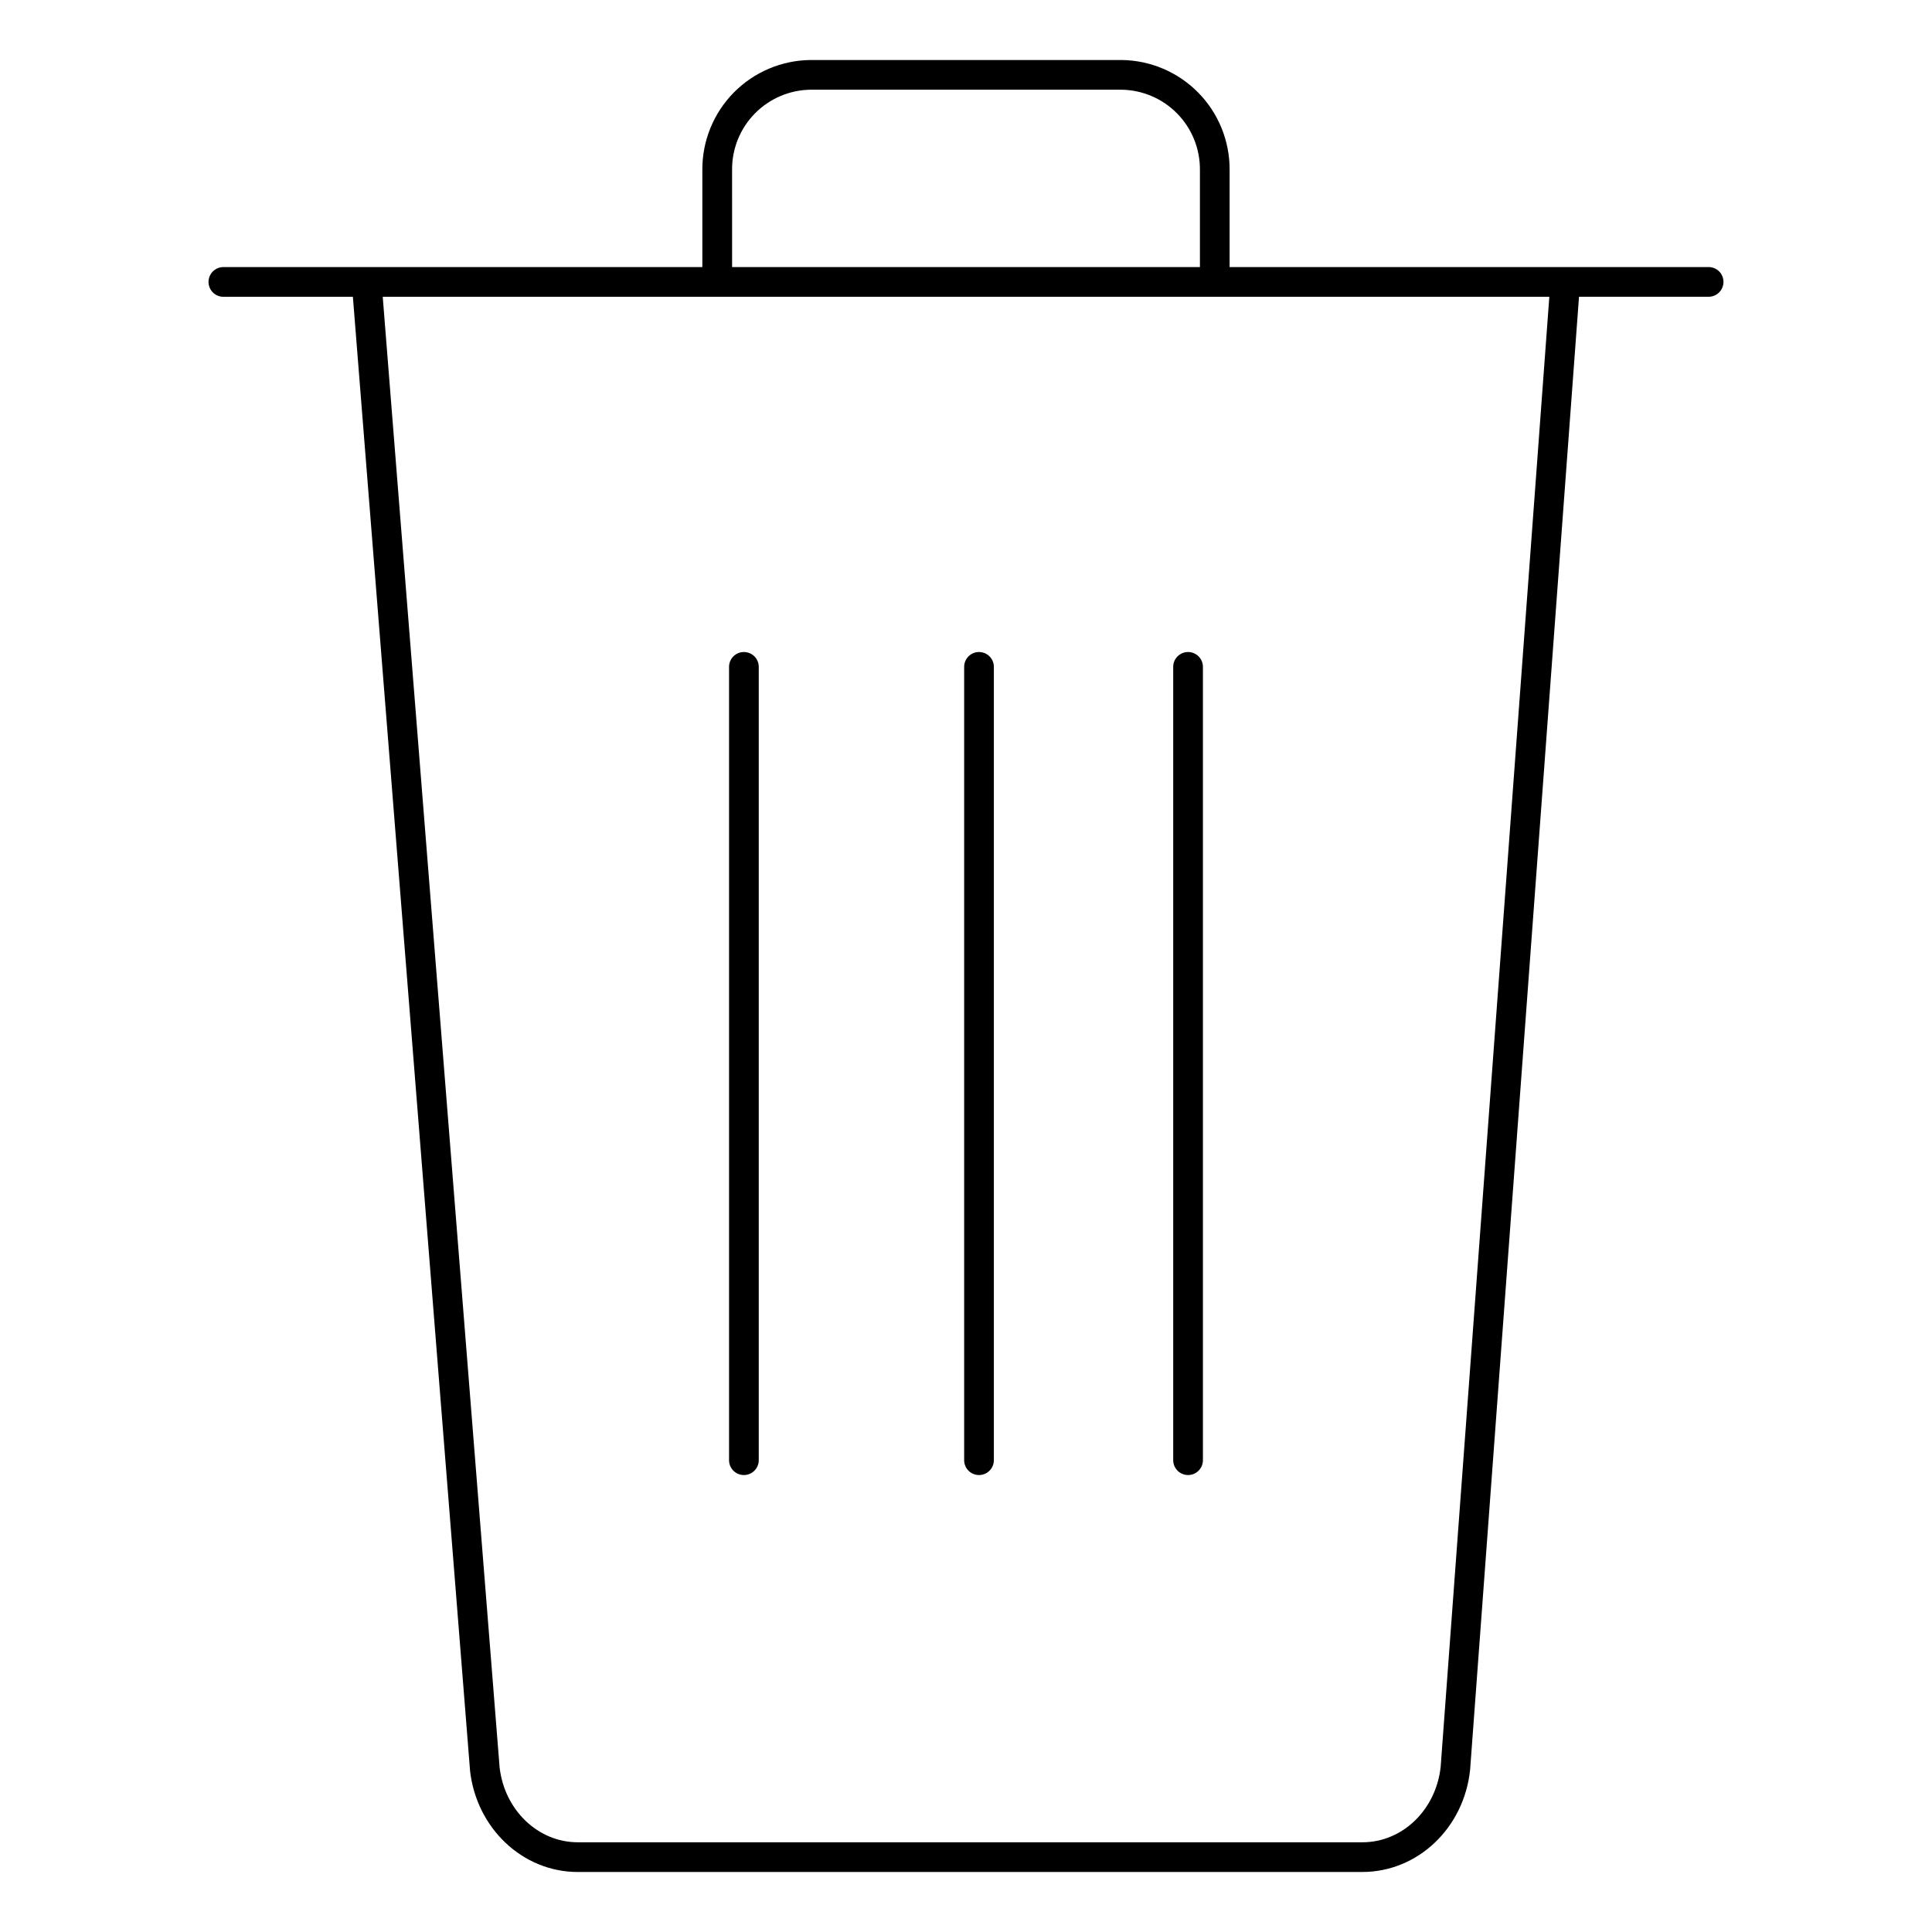 <?xml version="1.0" encoding="UTF-8"?>
<!-- Uploaded to: SVG Repo, www.svgrepo.com, Generator: SVG Repo Mixer Tools -->
<svg fill="#000000" width="800px" height="800px" version="1.1" viewBox="144 144 512 512" xmlns="http://www.w3.org/2000/svg">
 <g>
  <path d="m341.14 316.79c-2.172 0-3.934 1.762-3.934 3.934v210.24c0 2.176 1.762 3.938 3.934 3.938 2.176 0 3.938-1.762 3.938-3.938v-210.24c0-1.043-0.414-2.043-1.152-2.781-0.738-0.738-1.742-1.152-2.785-1.152z"/>
  <path d="m403.45 316.79c-2.176 0-3.938 1.762-3.938 3.934v210.24c0 2.176 1.762 3.938 3.938 3.938 2.172 0 3.934-1.762 3.934-3.938v-210.24c0-1.043-0.414-2.043-1.152-2.781-0.738-0.738-1.738-1.152-2.781-1.152z"/>
  <path d="m458.85 316.79c-2.172 0-3.938 1.762-3.938 3.934v210.24c0 2.176 1.766 3.938 3.938 3.938 2.176 0 3.938-1.762 3.938-3.938v-210.24c0-1.043-0.414-2.043-1.152-2.781-0.738-0.738-1.742-1.152-2.785-1.152z"/>
  <path d="m596.8 214.78h-126.94v-25.781c0.039-7.664-2.965-15.031-8.348-20.488-5.383-5.453-12.711-8.551-20.375-8.609h-82.285c-7.664 0.059-14.988 3.156-20.375 8.609-5.383 5.457-8.387 12.824-8.348 20.488v25.781h-126.93c-2.176 0-3.938 1.762-3.938 3.934 0 2.176 1.762 3.938 3.938 3.938h34.32l31.035 390.4v0.129c1.703 15.34 13.973 26.914 28.535 26.914l207.97-0.004c14.652 0 26.934-11.652 28.535-27.09l28.859-390.36 34.348 0.004c2.172 0 3.934-1.762 3.934-3.938 0-2.172-1.762-3.934-3.934-3.934zm-258.79-25.781c-0.043-5.578 2.129-10.945 6.035-14.922 3.91-3.981 9.238-6.246 14.812-6.305h82.285c5.578 0.059 10.902 2.324 14.812 6.305 3.906 3.977 6.078 9.344 6.039 14.922v25.781h-123.98zm187.78 423.24c-1.23 11.395-10.137 19.984-20.723 19.984h-207.95c-10.539 0-19.426-8.531-20.715-19.848l-30.973-389.72h309.16z"/>
 </g>
</svg>
